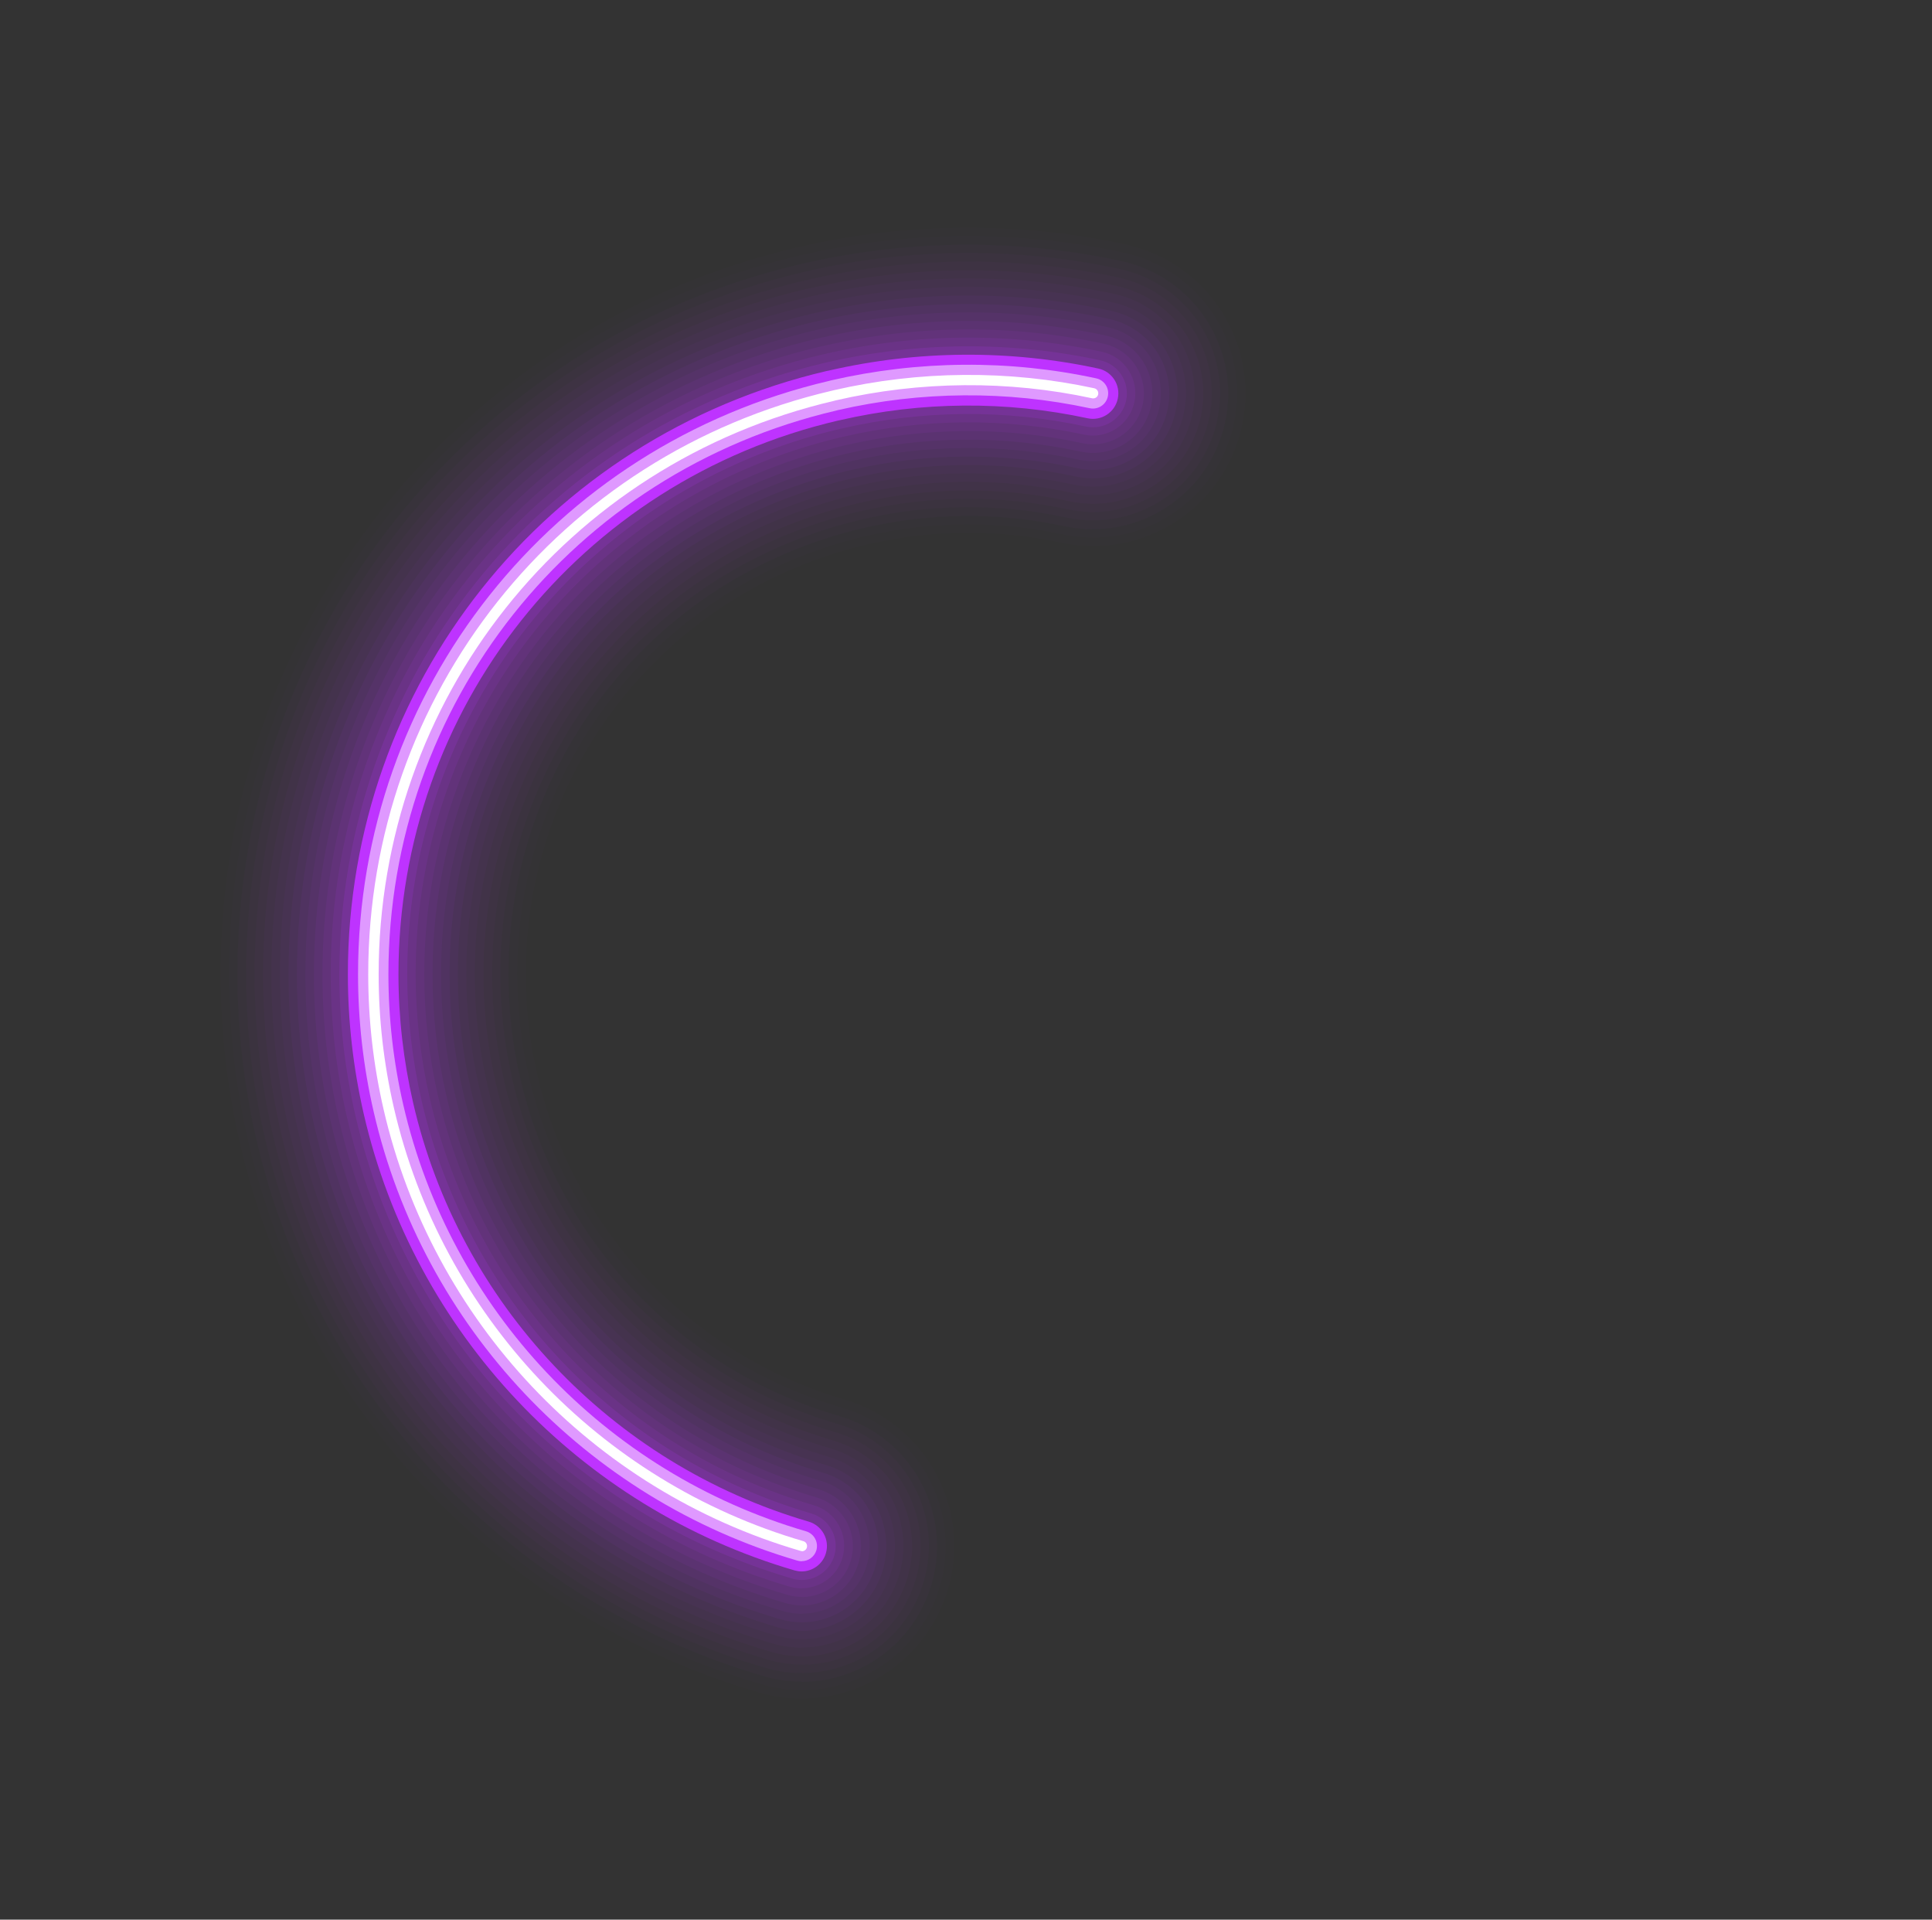 <?xml version="1.0" encoding="UTF-8"?> <svg xmlns="http://www.w3.org/2000/svg" width="152" height="151" viewBox="0 0 152 151" fill="none"><rect x="0" y="0" width="152" height="151" fill="#333333" stroke="none"/> <g opacity="0.01"> <path d="M63.079 133.61C61.969 133.61 60.829 133.45 59.709 133.13C39.289 127.17 23.639 110.59 18.869 89.88C17.869 85.53 17.359 81.08 17.359 76.65C17.359 49.23 36.019 25.72 62.739 19.46C62.759 19.46 62.779 19.46 62.799 19.45L62.999 19.4C71.329 17.48 80.139 17.41 88.519 19.22C94.999 20.62 99.119 27 97.719 33.48C96.319 39.96 89.939 44.08 83.459 42.68C78.509 41.61 73.339 41.65 68.349 42.8L68.219 42.83C52.409 46.53 41.359 60.44 41.359 76.65C41.359 79.27 41.659 81.91 42.259 84.49C45.079 96.75 54.349 106.56 66.439 110.09C72.799 111.95 76.449 118.61 74.589 124.97C73.059 130.21 68.269 133.61 63.079 133.61Z" fill="#BE33FF"></path> </g> <g opacity="0.01"> <path d="M63.079 132.94C62.029 132.94 60.959 132.79 59.899 132.48C39.709 126.58 24.239 110.2 19.519 89.72C18.529 85.42 18.029 81.02 18.029 76.64C18.029 49.53 36.479 26.29 62.899 20.1C62.919 20.1 62.939 20.1 62.949 20.09H62.959C62.959 20.09 62.959 20.09 62.969 20.09L63.149 20.05C71.389 18.15 80.099 18.08 88.379 19.87C94.499 21.19 98.389 27.22 97.069 33.34C95.749 39.46 89.719 43.35 83.599 42.03C78.549 40.94 73.279 40.98 68.199 42.15L68.059 42.18C51.949 45.96 40.689 60.13 40.689 76.65C40.689 79.32 40.999 82.01 41.599 84.64C44.479 97.14 53.919 107.13 66.239 110.73C72.249 112.48 75.699 118.78 73.939 124.79C72.499 129.74 67.969 132.95 63.069 132.95L63.079 132.94Z" fill="#BE33FF"></path> </g> <g opacity="0.02"> <path d="M63.08 132.28C62.09 132.28 61.08 132.14 60.08 131.85C40.12 126.02 24.83 109.82 20.16 89.58C19.18 85.33 18.68 80.98 18.68 76.65C18.68 49.85 36.92 26.87 63.04 20.76C63.06 20.76 63.07 20.76 63.09 20.75L63.27 20.71C71.42 18.83 80.02 18.76 88.21 20.53C93.97 21.77 97.63 27.45 96.39 33.21C95.15 38.97 89.47 42.63 83.71 41.39C78.57 40.28 73.2 40.32 68.02 41.52L67.88 41.55C51.46 45.4 40 59.84 40 76.67C40 79.39 40.31 82.13 40.93 84.81C43.86 97.54 53.48 107.73 66.04 111.39C71.69 113.04 74.94 118.96 73.29 124.62C71.93 129.28 67.67 132.3 63.06 132.3L63.08 132.28Z" fill="#BE33FF"></path> </g> <g opacity="0.02"> <path d="M63.079 131.61C62.149 131.61 61.209 131.48 60.269 131.21C40.539 125.45 25.419 109.44 20.819 89.43C19.849 85.23 19.359 80.93 19.359 76.65C19.359 50.16 37.399 27.44 63.219 21.4C63.239 21.4 63.259 21.39 63.289 21.38L63.449 21.34C71.499 19.48 80.009 19.41 88.099 21.16C93.499 22.32 96.929 27.64 95.769 33.04C94.609 38.44 89.279 41.87 83.889 40.71C78.649 39.58 73.179 39.62 67.909 40.84L67.769 40.87C51.049 44.79 39.369 59.49 39.369 76.64C39.369 79.41 39.689 82.2 40.319 84.93C43.309 97.9 53.099 108.27 65.889 112C71.189 113.55 74.229 119.1 72.679 124.4C71.409 128.77 67.419 131.6 63.089 131.6L63.079 131.61Z" fill="#BE33FF"></path> </g> <g opacity="0.02"> <path d="M63.079 130.94C62.209 130.94 61.329 130.82 60.459 130.56C40.959 124.87 26.019 109.04 21.469 89.27C20.509 85.12 20.029 80.87 20.029 76.64C20.029 50.47 37.839 28.02 63.359 22.05C63.379 22.05 63.389 22.05 63.409 22.04L63.599 22C71.569 20.17 79.969 20.1 87.969 21.82C93.009 22.91 96.209 27.87 95.129 32.91C94.039 37.95 89.079 41.15 84.039 40.07C78.709 38.92 73.139 38.96 67.769 40.2L67.629 40.23C50.609 44.22 38.719 59.19 38.719 76.65C38.719 79.47 39.049 82.31 39.679 85.09C42.719 98.29 52.689 108.85 65.709 112.65C70.659 114.09 73.499 119.28 72.049 124.23C70.859 128.3 67.139 130.95 63.089 130.95L63.079 130.94Z" fill="#BE33FF"></path> </g> <g opacity="0.03"> <path d="M63.079 130.28C62.279 130.28 61.459 130.17 60.649 129.93C41.379 124.3 26.619 108.67 22.119 89.13C21.169 85.03 20.699 80.83 20.699 76.65C20.699 50.79 38.309 28.61 63.519 22.71C63.529 22.71 63.549 22.71 63.559 22.71L63.749 22.67C71.629 20.86 79.919 20.79 87.829 22.49C92.509 23.5 95.479 28.11 94.469 32.79C93.459 37.47 88.839 40.44 84.169 39.43C78.739 38.26 73.069 38.3 67.609 39.56L67.479 39.59C50.149 43.65 38.039 58.89 38.039 76.66C38.039 79.53 38.369 82.42 39.019 85.25C42.109 98.68 52.269 109.43 65.519 113.3C70.109 114.64 72.749 119.45 71.409 124.05C70.299 127.83 66.849 130.29 63.089 130.29L63.079 130.28Z" fill="#BE33FF"></path> </g> <g opacity="0.03"> <path d="M63.08 129.61C62.34 129.61 61.58 129.51 60.83 129.29C41.8 123.73 27.21 108.29 22.76 88.98C21.83 84.93 21.35 80.78 21.35 76.65C21.35 51.09 38.75 29.17 63.67 23.35C63.69 23.35 63.7 23.35 63.72 23.34L63.88 23.3C71.66 21.51 79.86 21.44 87.67 23.12C91.99 24.05 94.73 28.31 93.8 32.63C92.87 36.95 88.62 39.69 84.29 38.76C78.77 37.57 73 37.61 67.44 38.89L67.29 38.92C49.66 43.05 37.35 58.56 37.35 76.64C37.35 79.56 37.69 82.5 38.35 85.38C41.5 99.05 51.83 109.99 65.31 113.92C69.55 115.16 71.99 119.6 70.75 123.84C69.73 127.33 66.54 129.6 63.07 129.6L63.08 129.61Z" fill="#BE33FF"></path> </g> <g opacity="0.03"> <path d="M63.079 128.94C62.399 128.94 61.709 128.84 61.019 128.64C42.219 123.15 27.809 107.89 23.419 88.82C22.499 84.82 22.029 80.72 22.029 76.64C22.029 51.39 39.219 29.74 63.829 23.99C63.829 23.99 63.849 23.99 63.859 23.99L64.019 23.95C71.709 22.18 79.809 22.11 87.519 23.78C91.479 24.63 93.999 28.54 93.139 32.49C92.289 36.45 88.389 38.97 84.429 38.11C78.809 36.9 72.939 36.94 67.289 38.25L67.149 38.28C49.209 42.48 36.689 58.25 36.689 76.65C36.689 79.62 37.029 82.61 37.709 85.54C40.909 99.44 51.419 110.57 65.129 114.57C69.019 115.71 71.249 119.78 70.109 123.66C69.179 126.86 66.249 128.94 63.069 128.94H63.079Z" fill="#BE33FF"></path> </g> <g opacity="0.04"> <path d="M63.079 128.28C62.459 128.28 61.829 128.19 61.209 128.01C42.639 122.59 28.409 107.52 24.069 88.68C23.159 84.73 22.699 80.68 22.699 76.65C22.699 51.71 39.679 30.33 63.989 24.65C63.989 24.65 63.999 24.65 64.009 24.65L64.169 24.61C71.779 22.86 79.769 22.79 87.379 24.44C90.979 25.22 93.269 28.76 92.489 32.36C91.709 35.96 88.169 38.25 84.569 37.47C78.859 36.24 72.889 36.28 67.139 37.61L66.999 37.64C48.759 41.91 36.019 57.95 36.019 76.66C36.019 79.68 36.369 82.72 37.049 85.7C40.309 99.84 50.989 111.15 64.929 115.22C68.459 116.25 70.489 119.95 69.459 123.49C68.609 126.4 65.949 128.29 63.059 128.29L63.079 128.28Z" fill="#BE33FF"></path> </g> <g opacity="0.05"> <path d="M63.079 127.61C62.519 127.61 61.959 127.53 61.399 127.37C43.059 122.01 29.009 107.13 24.719 88.53C23.819 84.62 23.359 80.63 23.359 76.65C23.359 52.03 40.129 30.91 64.129 25.3C64.139 25.3 64.149 25.3 64.169 25.3L64.329 25.26C71.839 23.53 79.729 23.47 87.259 25.09C90.499 25.79 92.559 28.98 91.859 32.22C91.159 35.46 87.969 37.52 84.729 36.82C78.919 35.57 72.849 35.61 67.009 36.96L66.859 36.99C48.319 41.33 35.369 57.64 35.369 76.65C35.369 79.72 35.719 82.82 36.419 85.84C39.729 100.21 50.589 111.72 64.769 115.85C67.949 116.78 69.779 120.11 68.849 123.29C68.079 125.91 65.689 127.61 63.089 127.61H63.079Z" fill="#BE33FF"></path> </g> <g opacity="0.05"> <path d="M63.079 126.94C62.579 126.94 62.079 126.87 61.579 126.72C43.469 121.43 29.589 106.74 25.369 88.37C24.479 84.51 24.029 80.56 24.029 76.64C24.029 52.33 40.579 31.48 64.289 25.94C64.299 25.94 64.309 25.94 64.319 25.94L64.479 25.9C71.899 24.19 79.689 24.13 87.119 25.73C89.999 26.35 91.829 29.19 91.209 32.07C90.589 34.95 87.749 36.78 84.869 36.16C78.969 34.89 72.799 34.93 66.859 36.3L66.709 36.33C47.859 40.74 34.699 57.32 34.699 76.64C34.699 79.76 35.059 82.91 35.769 85.98C39.129 100.59 50.169 112.28 64.579 116.48C67.409 117.31 69.029 120.27 68.199 123.09C67.519 125.42 65.389 126.93 63.079 126.93V126.94Z" fill="#BE33FF"></path> </g> <g opacity="0.06"> <path d="M63.079 126.28C62.649 126.28 62.209 126.22 61.769 126.09C43.889 120.87 30.189 106.36 26.019 88.23C25.139 84.42 24.699 80.52 24.699 76.65C24.699 52.65 41.039 32.07 64.439 26.6C64.439 26.6 64.449 26.6 64.459 26.6L64.629 26.56C71.959 24.87 79.649 24.81 86.979 26.39C89.499 26.93 91.099 29.42 90.559 31.94C90.019 34.46 87.539 36.06 85.009 35.52C79.009 34.23 72.739 34.27 66.709 35.66L66.559 35.69C47.409 40.17 34.029 57.01 34.029 76.65C34.029 79.82 34.389 83.02 35.109 86.14C38.529 100.98 49.739 112.86 64.379 117.14C66.849 117.86 68.269 120.45 67.549 122.93C66.959 124.97 65.089 126.29 63.069 126.29L63.079 126.28Z" fill="#BE33FF"></path> </g> <g opacity="0.07"> <path d="M63.079 125.61C62.709 125.61 62.329 125.56 61.959 125.45C44.309 120.3 30.789 105.98 26.669 88.08C25.799 84.32 25.369 80.47 25.369 76.65C25.369 52.96 41.499 32.65 64.589 27.25C64.589 27.25 64.599 27.25 64.609 27.25L64.779 27.21C72.019 25.54 79.609 25.48 86.839 27.04C88.999 27.51 90.369 29.63 89.909 31.79C89.439 33.95 87.319 35.32 85.159 34.86C79.069 33.54 72.699 33.59 66.569 35.01L66.419 35.04C46.969 39.59 33.379 56.7 33.379 76.65C33.379 79.87 33.749 83.12 34.479 86.29C37.949 101.37 49.349 113.43 64.219 117.78C66.339 118.4 67.559 120.62 66.939 122.74C66.429 124.49 64.829 125.62 63.099 125.62L63.079 125.61Z" fill="#BE33FF"></path> </g> <g opacity="0.09"> <path d="M63.08 124.94C62.77 124.94 62.459 124.9 62.139 124.81C44.73 119.72 31.38 105.59 27.309 87.93C26.45 84.22 26.02 80.42 26.02 76.64C26.02 53.26 41.94 33.21 64.73 27.88C64.73 27.88 64.74 27.88 64.749 27.88L64.909 27.84C72.059 26.19 79.54 26.13 86.689 27.67C88.49 28.06 89.629 29.83 89.249 31.63C88.859 33.43 87.09 34.57 85.29 34.19C79.1 32.85 72.629 32.9 66.409 34.34L66.26 34.37C46.499 38.99 32.7 56.37 32.7 76.63C32.7 79.9 33.08 83.2 33.819 86.42C37.349 101.73 48.919 113.99 64.019 118.4C65.79 118.92 66.799 120.77 66.279 122.53C65.859 123.98 64.529 124.93 63.08 124.93V124.94Z" fill="#BE33FF"></path> </g> <g opacity="0.14"> <path d="M63.079 124.28C62.829 124.28 62.579 124.25 62.329 124.17C45.149 119.15 31.979 105.21 27.969 87.78C27.129 84.12 26.699 80.37 26.699 76.64C26.699 53.58 42.409 33.8 64.889 28.54C64.889 28.54 64.899 28.54 64.909 28.54L65.069 28.5C72.129 26.88 79.509 26.82 86.559 28.34C87.999 28.65 88.909 30.07 88.599 31.51C88.289 32.95 86.869 33.86 85.429 33.55C79.149 32.19 72.569 32.24 66.259 33.7L66.109 33.73C46.049 38.42 32.039 56.07 32.039 76.64C32.039 79.97 32.419 83.31 33.169 86.58C36.749 102.13 48.499 114.57 63.829 119.05C65.239 119.46 66.059 120.94 65.639 122.36C65.299 123.52 64.239 124.28 63.079 124.28Z" fill="#BE33FF"></path> </g> <path d="M63.079 123.61C62.889 123.61 62.709 123.58 62.519 123.53C45.569 118.58 32.579 104.82 28.619 87.63C27.789 84.02 27.369 80.32 27.369 76.64C27.369 53.88 42.869 34.37 65.049 29.18C65.049 29.18 65.049 29.18 65.059 29.18L65.209 29.15C72.179 27.54 79.459 27.49 86.409 28.99C87.489 29.22 88.179 30.29 87.939 31.37C87.709 32.45 86.639 33.14 85.559 32.9C79.179 31.52 72.509 31.57 66.089 33.05L65.939 33.08C45.569 37.84 31.349 55.76 31.349 76.64C31.349 80.02 31.739 83.41 32.499 86.73C36.129 102.51 48.059 115.14 63.619 119.69C64.679 120 65.289 121.11 64.979 122.17C64.729 123.04 63.929 123.61 63.059 123.61H63.079Z" fill="#BE33FF"></path> <path d="M63.079 122.81C62.969 122.81 62.859 122.79 62.739 122.76C46.069 117.89 33.289 104.36 29.399 87.45C28.579 83.9 28.169 80.26 28.169 76.64C28.169 54.26 43.409 35.06 65.239 29.96L65.389 29.92C72.249 28.34 79.409 28.28 86.239 29.76C86.889 29.9 87.299 30.54 87.159 31.19C87.019 31.84 86.379 32.25 85.729 32.11C79.229 30.71 72.439 30.76 65.919 32.26L65.769 32.3C45.039 37.15 30.559 55.38 30.559 76.64C30.559 80.08 30.949 83.53 31.729 86.91C35.429 102.97 47.569 115.83 63.409 120.45C64.049 120.64 64.409 121.3 64.229 121.94C64.079 122.46 63.599 122.8 63.079 122.8V122.81Z" fill="#DF99FF"></path> <path d="M63.08 122.01C63.08 122.01 63.01 122.01 62.97 121.99C46.57 117.2 34.01 103.9 30.18 87.27C29.37 83.77 28.97 80.2 28.97 76.64C28.97 54.63 43.96 35.76 65.42 30.74L65.58 30.7C72.33 29.14 79.37 29.09 86.09 30.54C86.31 30.59 86.44 30.8 86.4 31.02C86.35 31.24 86.15 31.37 85.93 31.33C79.32 29.9 72.41 29.96 65.77 31.49L65.62 31.53C44.52 36.46 29.79 55.01 29.79 76.65C29.79 80.15 30.19 83.66 30.98 87.1C34.74 103.45 47.1 116.53 63.21 121.23C63.42 121.29 63.54 121.51 63.48 121.73C63.43 121.9 63.27 122.02 63.1 122.02L63.08 122.01Z" fill="white"></path> </svg> 